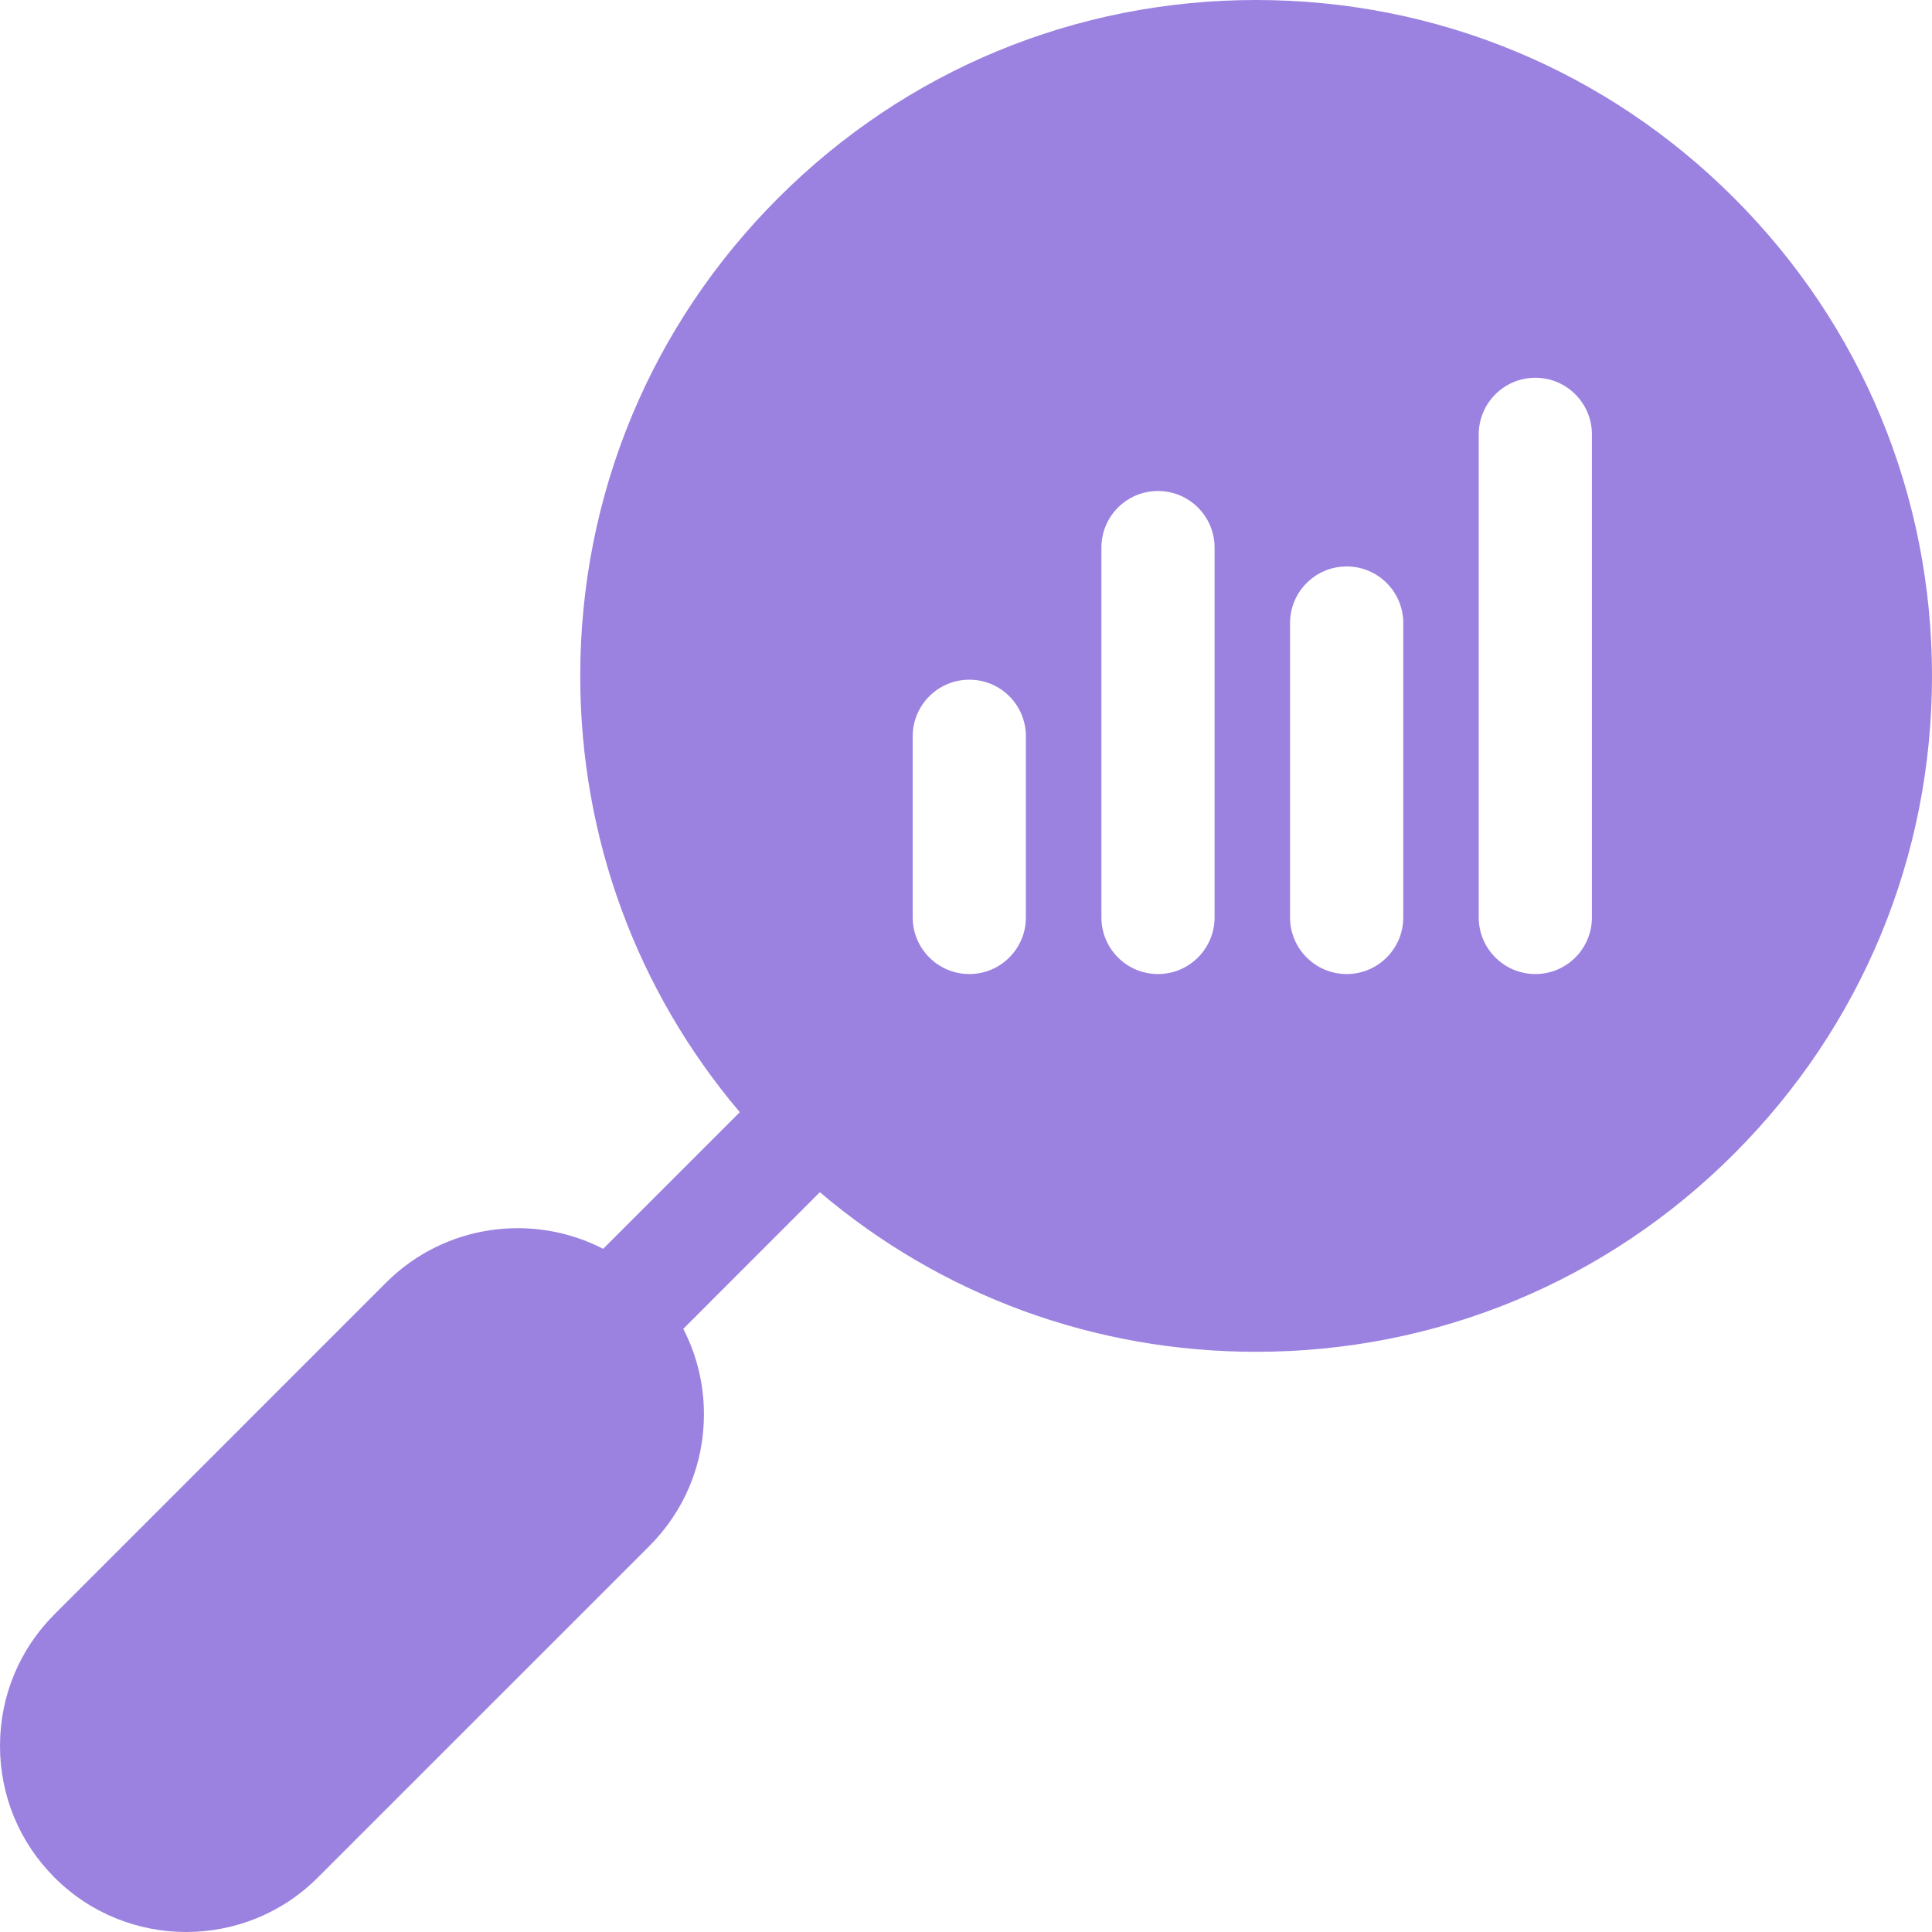 <svg width="36" height="36" viewBox="0 0 36 36" fill="none" xmlns="http://www.w3.org/2000/svg">
<g clip-path="url(#clip0_505_4152)">
<path d="M32.311 3.689C29.933 1.31 26.77 0 23.405 0C20.042 0 16.879 1.31 14.501 3.689C12.122 6.067 10.812 9.23 10.812 12.595C10.812 15.605 11.861 18.453 13.785 20.724L11.239 23.27C9.934 22.597 8.287 22.807 7.194 23.9L1.016 30.079C0.361 30.734 0 31.605 0 32.532C0 33.459 0.361 34.33 1.016 34.985C1.692 35.662 2.581 36 3.469 36C4.358 36 5.246 35.662 5.922 34.985L12.101 28.807C12.756 28.151 13.117 27.28 13.117 26.354C13.117 25.79 12.983 25.247 12.732 24.761L15.277 22.215C17.547 24.141 20.396 25.189 23.405 25.189C26.77 25.189 29.933 23.879 32.311 21.5C34.69 19.121 36 15.959 36 12.595C36 9.23 34.69 6.067 32.311 3.689ZM19.116 17.095C19.116 17.677 18.645 18.15 18.062 18.15C17.48 18.15 17.007 17.677 17.007 17.095V13.719C17.007 13.137 17.48 12.665 18.062 12.665C18.645 12.665 19.116 13.137 19.116 13.719V17.095ZM22.632 17.095C22.632 17.677 22.16 18.15 21.577 18.15C20.995 18.15 20.523 17.677 20.523 17.095V10.204C20.523 9.621 20.995 9.149 21.577 9.149C22.16 9.149 22.632 9.621 22.632 10.204V17.095ZM26.148 17.095C26.148 17.677 25.676 18.15 25.093 18.15C24.511 18.15 24.038 17.677 24.038 17.095V11.61C24.038 11.027 24.511 10.555 25.093 10.555C25.676 10.555 26.148 11.027 26.148 11.61V17.095ZM29.663 17.095C29.663 17.677 29.192 18.15 28.609 18.15C28.027 18.15 27.554 17.677 27.554 17.095V8.094C27.554 7.512 28.027 7.039 28.609 7.039C29.192 7.039 29.663 7.512 29.663 8.094V17.095Z" fill="#9b82e0"/>
</g>
<defs>
<clipPath id="clip0_505_4152">
<rect width="36" height="36" fill="white"/>
</clipPath>
</defs>
</svg>

